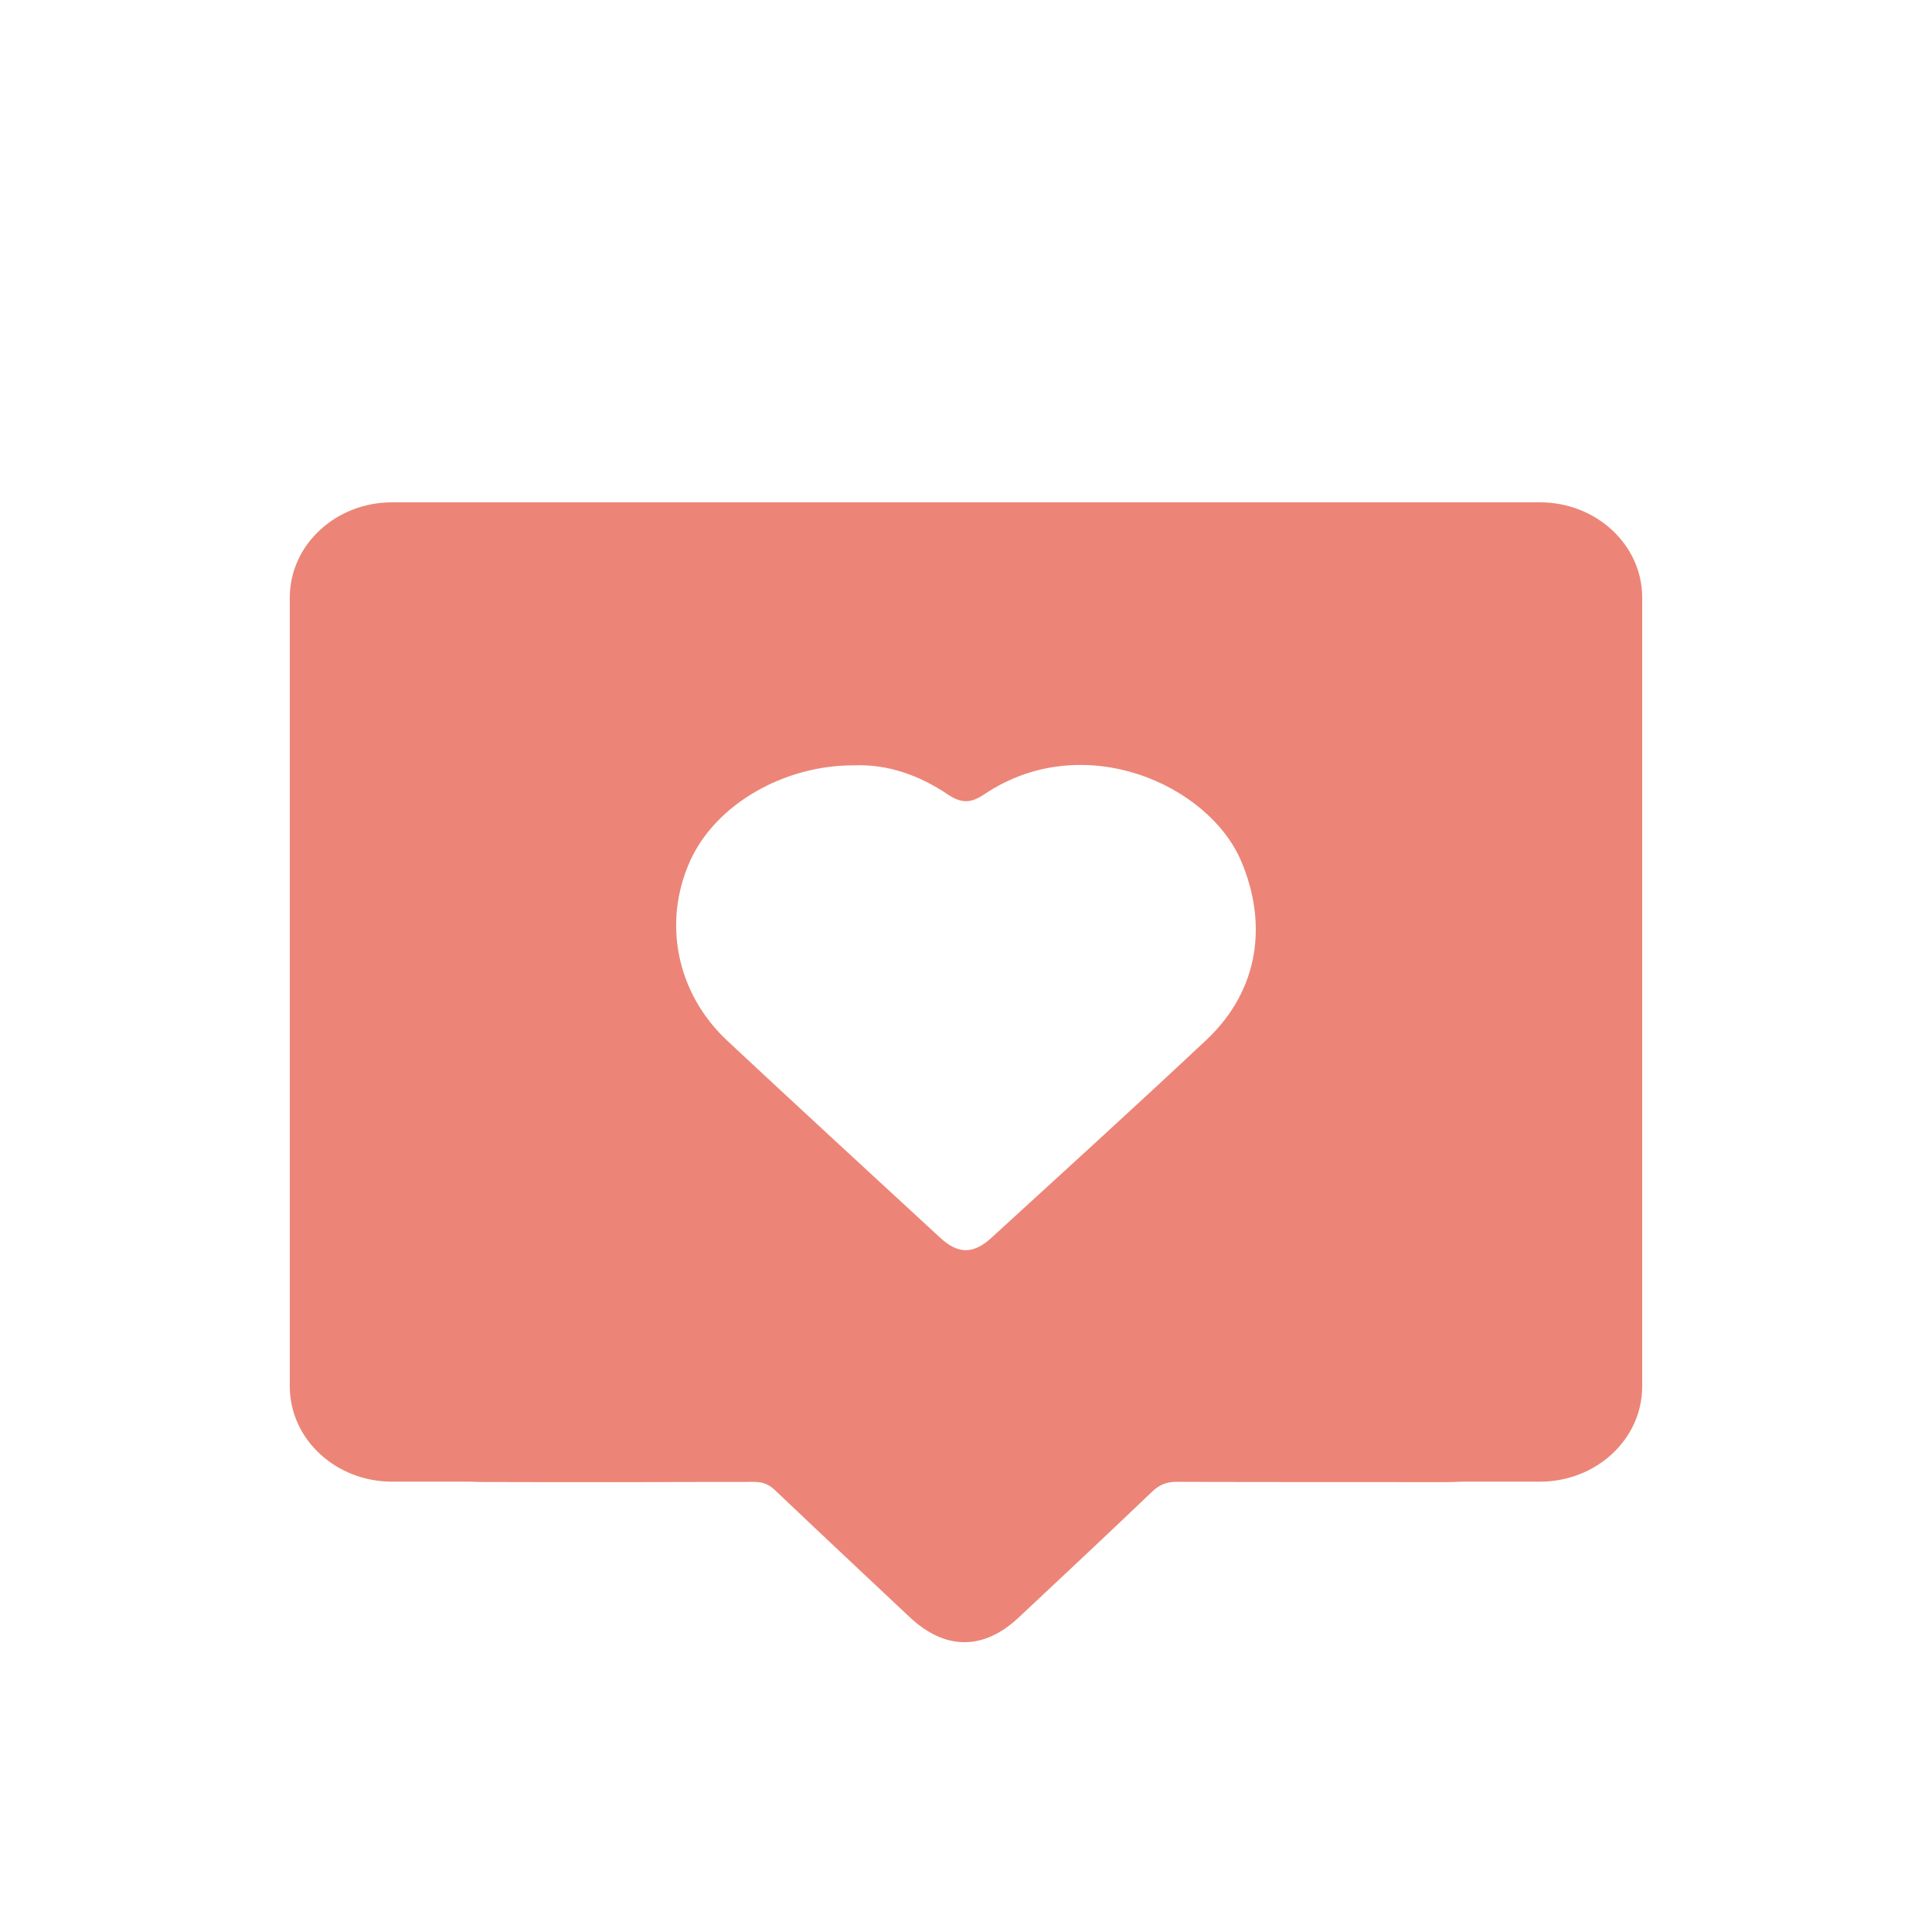 <?xml version="1.0" encoding="UTF-8"?>
<svg xmlns="http://www.w3.org/2000/svg" width="100" height="100" viewBox="0 0 100 100" fill="none">
  <path d="M79.707 26H20.293C17.371 26 15 28.207 15 30.928V71.763C15 74.484 17.371 76.691 20.293 76.691H24.375C24.569 76.702 24.763 76.708 24.96 76.708C29.646 76.723 34.335 76.717 39.02 76.702C39.474 76.702 39.791 76.822 40.107 77.125C42.419 79.324 44.752 81.508 47.076 83.694C48.908 85.421 50.897 85.438 52.72 83.729C55.032 81.563 57.343 79.397 59.633 77.21C60.009 76.851 60.372 76.697 60.914 76.699C65.549 76.72 70.182 76.708 74.817 76.714C75.09 76.714 75.359 76.705 75.629 76.691H79.707C82.629 76.691 85 74.484 85 71.763V30.928C85 28.207 82.629 26 79.707 26ZM62.433 53.834C58.765 57.278 55.038 60.663 51.323 64.062C50.381 64.926 49.591 64.923 48.664 64.065C44.984 60.671 41.297 57.28 37.639 53.863C35.011 51.405 34.281 47.725 35.732 44.538C37.041 41.655 40.542 39.602 44.204 39.614C45.974 39.544 47.605 40.142 49.059 41.121C49.754 41.588 50.243 41.585 50.938 41.118C56.047 37.681 62.546 40.59 64.24 44.565C65.587 47.717 65.236 51.207 62.433 53.834Z" fill="#EC8577"></path>
</svg>
